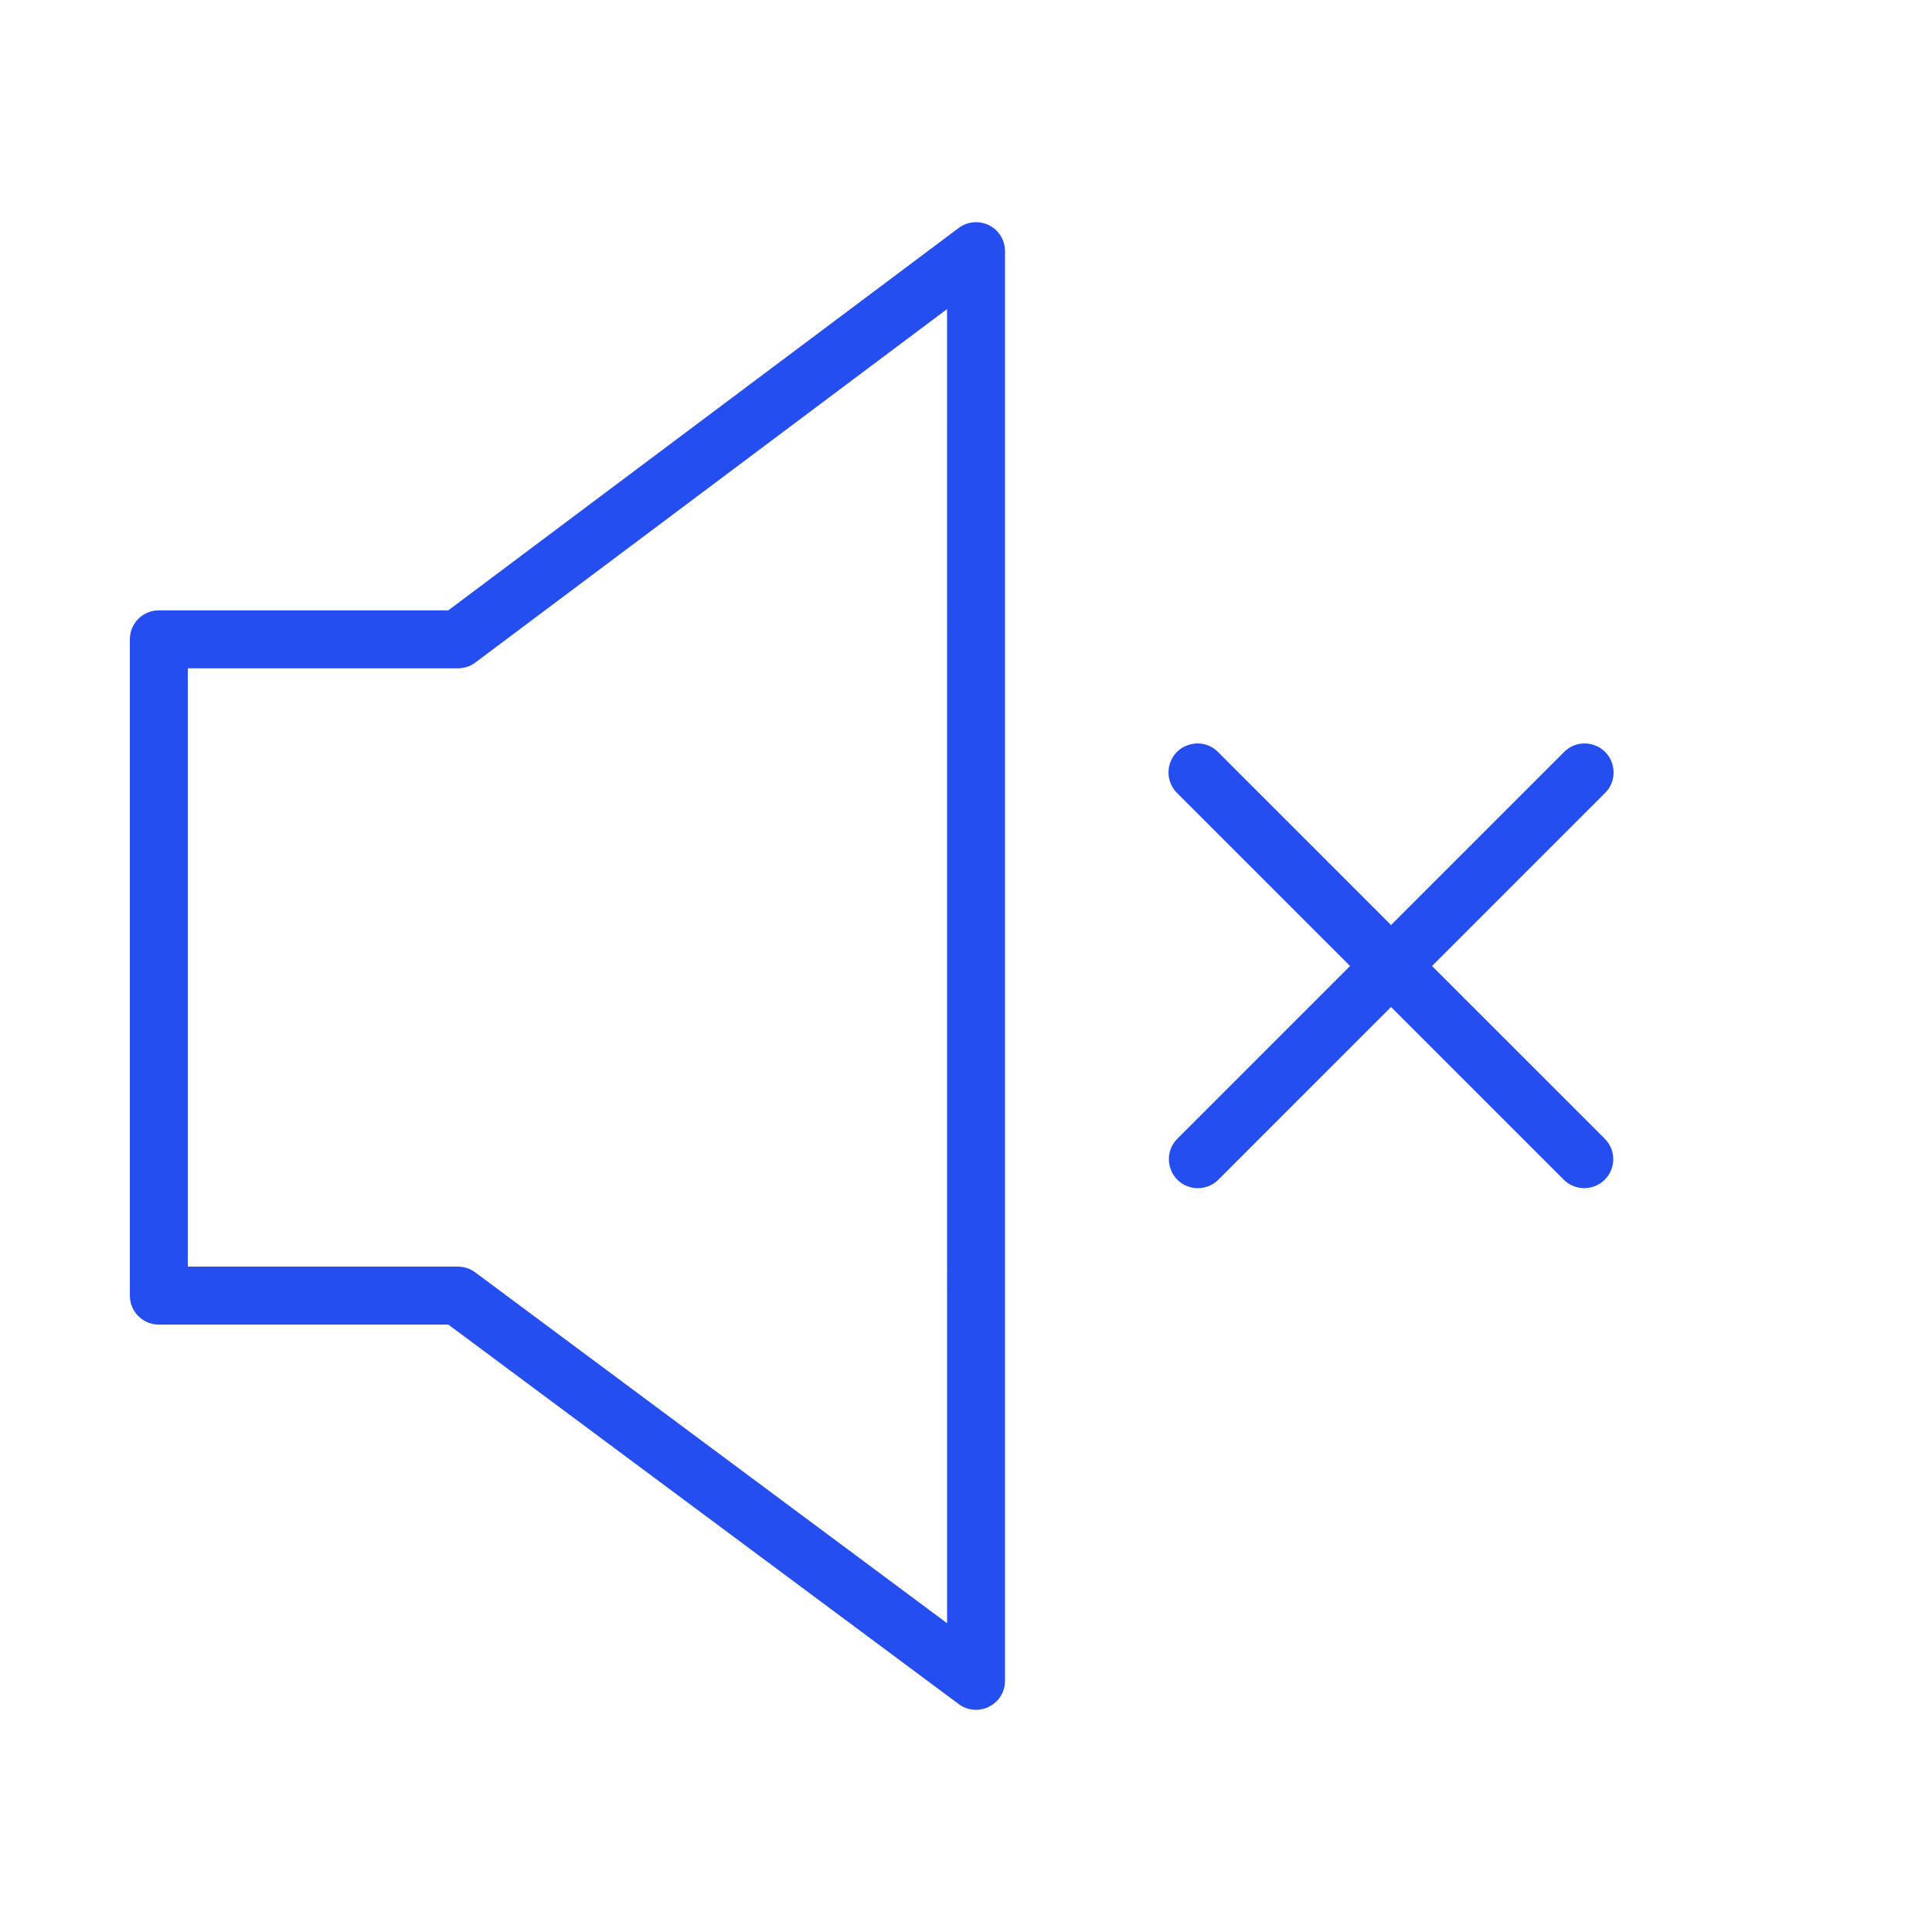 <?xml version="1.0" encoding="UTF-8"?> <svg xmlns="http://www.w3.org/2000/svg" viewBox="0 0 53.00 53.00" data-guides="{&quot;vertical&quot;:[],&quot;horizontal&quot;:[]}"><path fill="#244ef0" stroke="" fill-opacity="1" stroke-width="0" stroke-opacity="0" fill-rule="evenodd" id="tSvge0daa9ce4" title="Path 5" d="M39.284 26.5C40.863 24.921 42.443 23.342 44.022 21.762C44.462 21.337 44.277 20.595 43.689 20.426C43.406 20.345 43.102 20.427 42.898 20.638C41.318 22.217 39.739 23.797 38.16 25.376C36.581 23.797 35.002 22.217 33.422 20.638C32.997 20.198 32.255 20.383 32.086 20.971C32.005 21.254 32.087 21.558 32.298 21.762C33.877 23.342 35.457 24.921 37.036 26.5C35.457 28.079 33.877 29.658 32.298 31.238C31.866 31.671 32.064 32.41 32.655 32.568C32.929 32.641 33.222 32.563 33.423 32.362C35.002 30.783 36.581 29.203 38.16 27.624C39.74 29.203 41.319 30.783 42.898 32.362C43.053 32.517 43.257 32.594 43.461 32.594C43.664 32.594 43.868 32.517 44.023 32.362C44.333 32.051 44.333 31.548 44.023 31.238C42.443 29.658 40.864 28.079 39.284 26.5ZM27.131 6.179C26.862 6.045 26.54 6.073 26.299 6.254C21.631 9.751 16.964 13.248 12.297 16.744C9.65 16.744 7.003 16.744 4.357 16.744C3.917 16.744 3.562 17.1 3.562 17.539C3.562 23.54 3.562 29.541 3.562 35.542C3.562 35.981 3.917 36.337 4.357 36.337C7.004 36.337 9.651 36.337 12.299 36.337C16.966 39.807 21.633 43.278 26.301 46.748C26.793 47.113 27.495 46.808 27.565 46.2C27.568 46.17 27.57 46.14 27.57 46.11C27.57 33.037 27.57 19.963 27.57 6.89C27.57 6.589 27.4 6.314 27.131 6.179ZM25.981 44.529C21.666 41.32 17.351 38.112 13.036 34.904C12.899 34.802 12.733 34.747 12.562 34.747C10.092 34.747 7.622 34.747 5.152 34.747C5.152 29.276 5.152 23.805 5.152 18.334C7.622 18.334 10.092 18.334 12.562 18.334C12.734 18.334 12.901 18.279 13.039 18.176C17.352 14.944 21.666 11.712 25.98 8.479C25.98 20.496 25.98 32.512 25.981 44.529Z"></path><defs></defs></svg> 